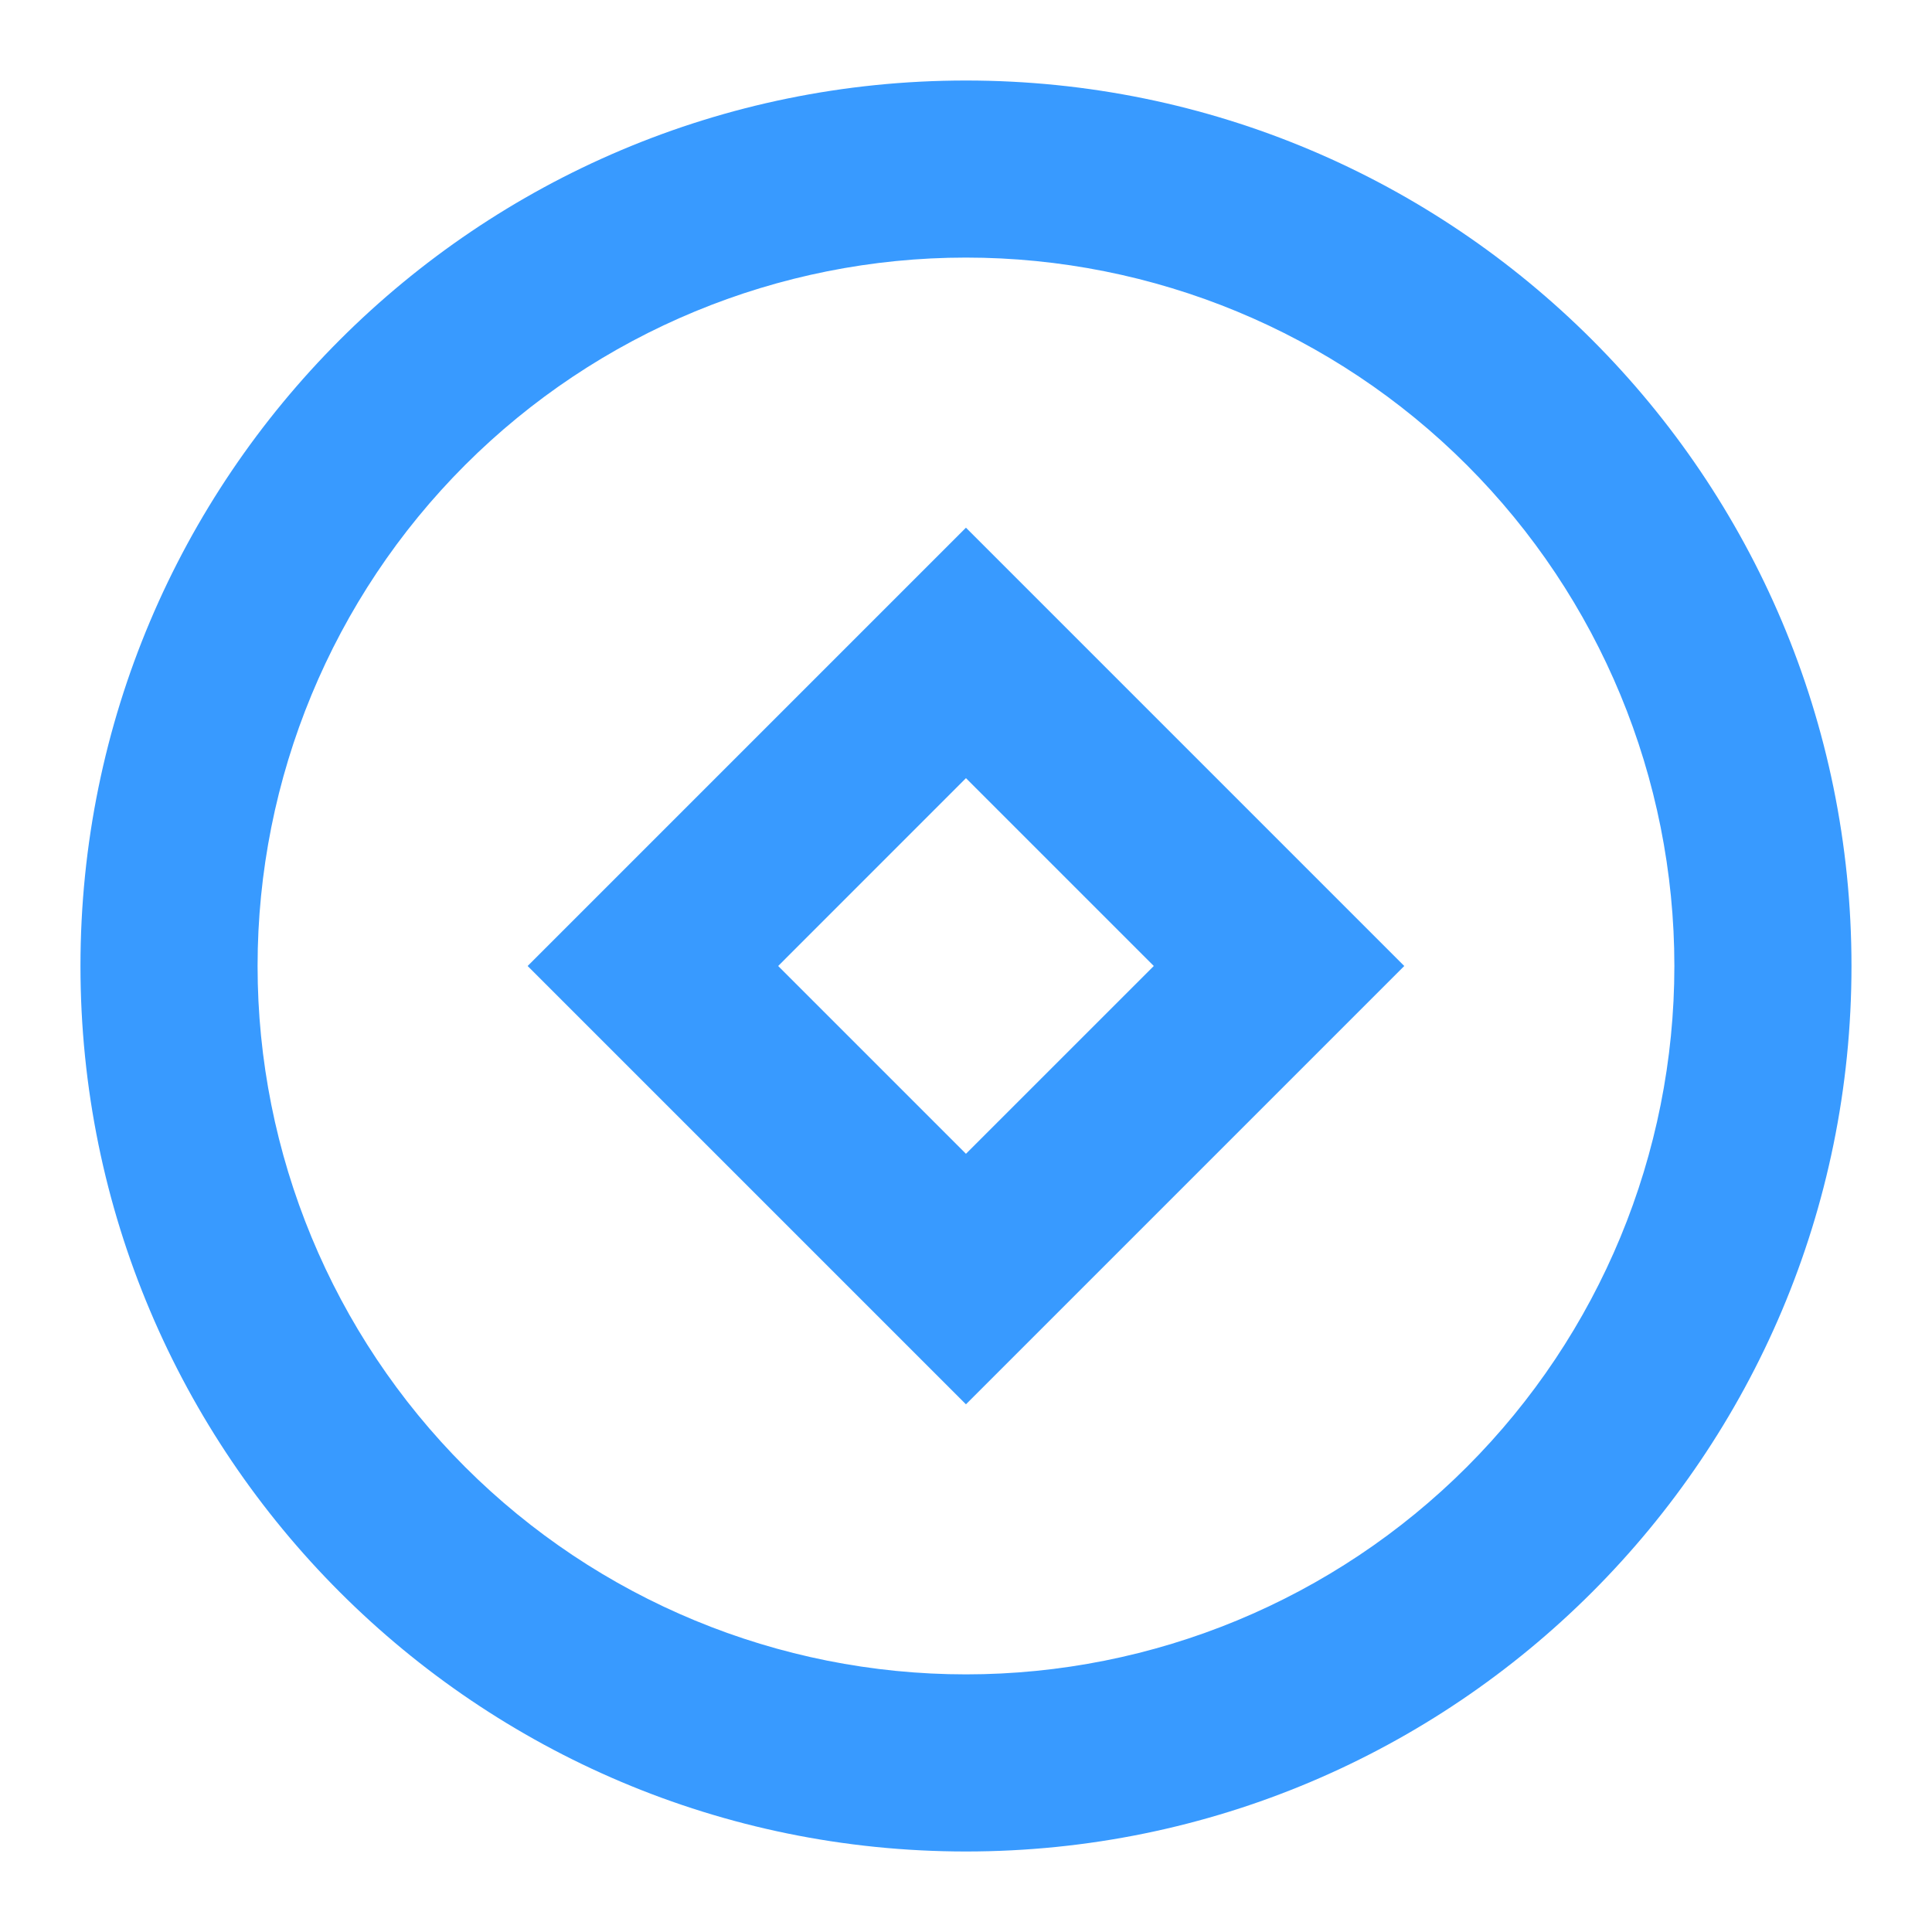 <svg width="40" height="40" viewBox="0 0 40 40" fill="none" xmlns="http://www.w3.org/2000/svg">
<g opacity="0.8" clip-path="url(#clip0_7620_19208)">
<path d="M19.999 38.333C9.874 38.333 1.666 30.125 1.666 20C1.666 9.874 9.874 1.667 19.999 1.667C30.125 1.667 38.333 9.874 38.333 20C38.333 30.125 30.125 38.333 19.999 38.333ZM19.999 34.666C23.889 34.666 27.62 33.121 30.37 30.371C33.121 27.62 34.666 23.89 34.666 20C34.666 16.11 33.121 12.38 30.37 9.629C27.62 6.878 23.889 5.333 19.999 5.333C16.11 5.333 12.379 6.878 9.628 9.629C6.878 12.38 5.333 16.11 5.333 20C5.333 23.89 6.878 27.62 9.628 30.371C12.379 33.121 16.11 34.666 19.999 34.666ZM19.999 10.925L29.074 20L19.999 29.075L10.924 20L19.999 10.925ZM19.999 16.111L16.111 20L19.999 23.888L23.888 20L19.999 16.111Z" fill="#0681FF"/>
</g>
<defs>
<clipPath id="clip0_7620_19208">
<rect width="40" height="40" fill="white"/>
</clipPath>
</defs>
</svg>
